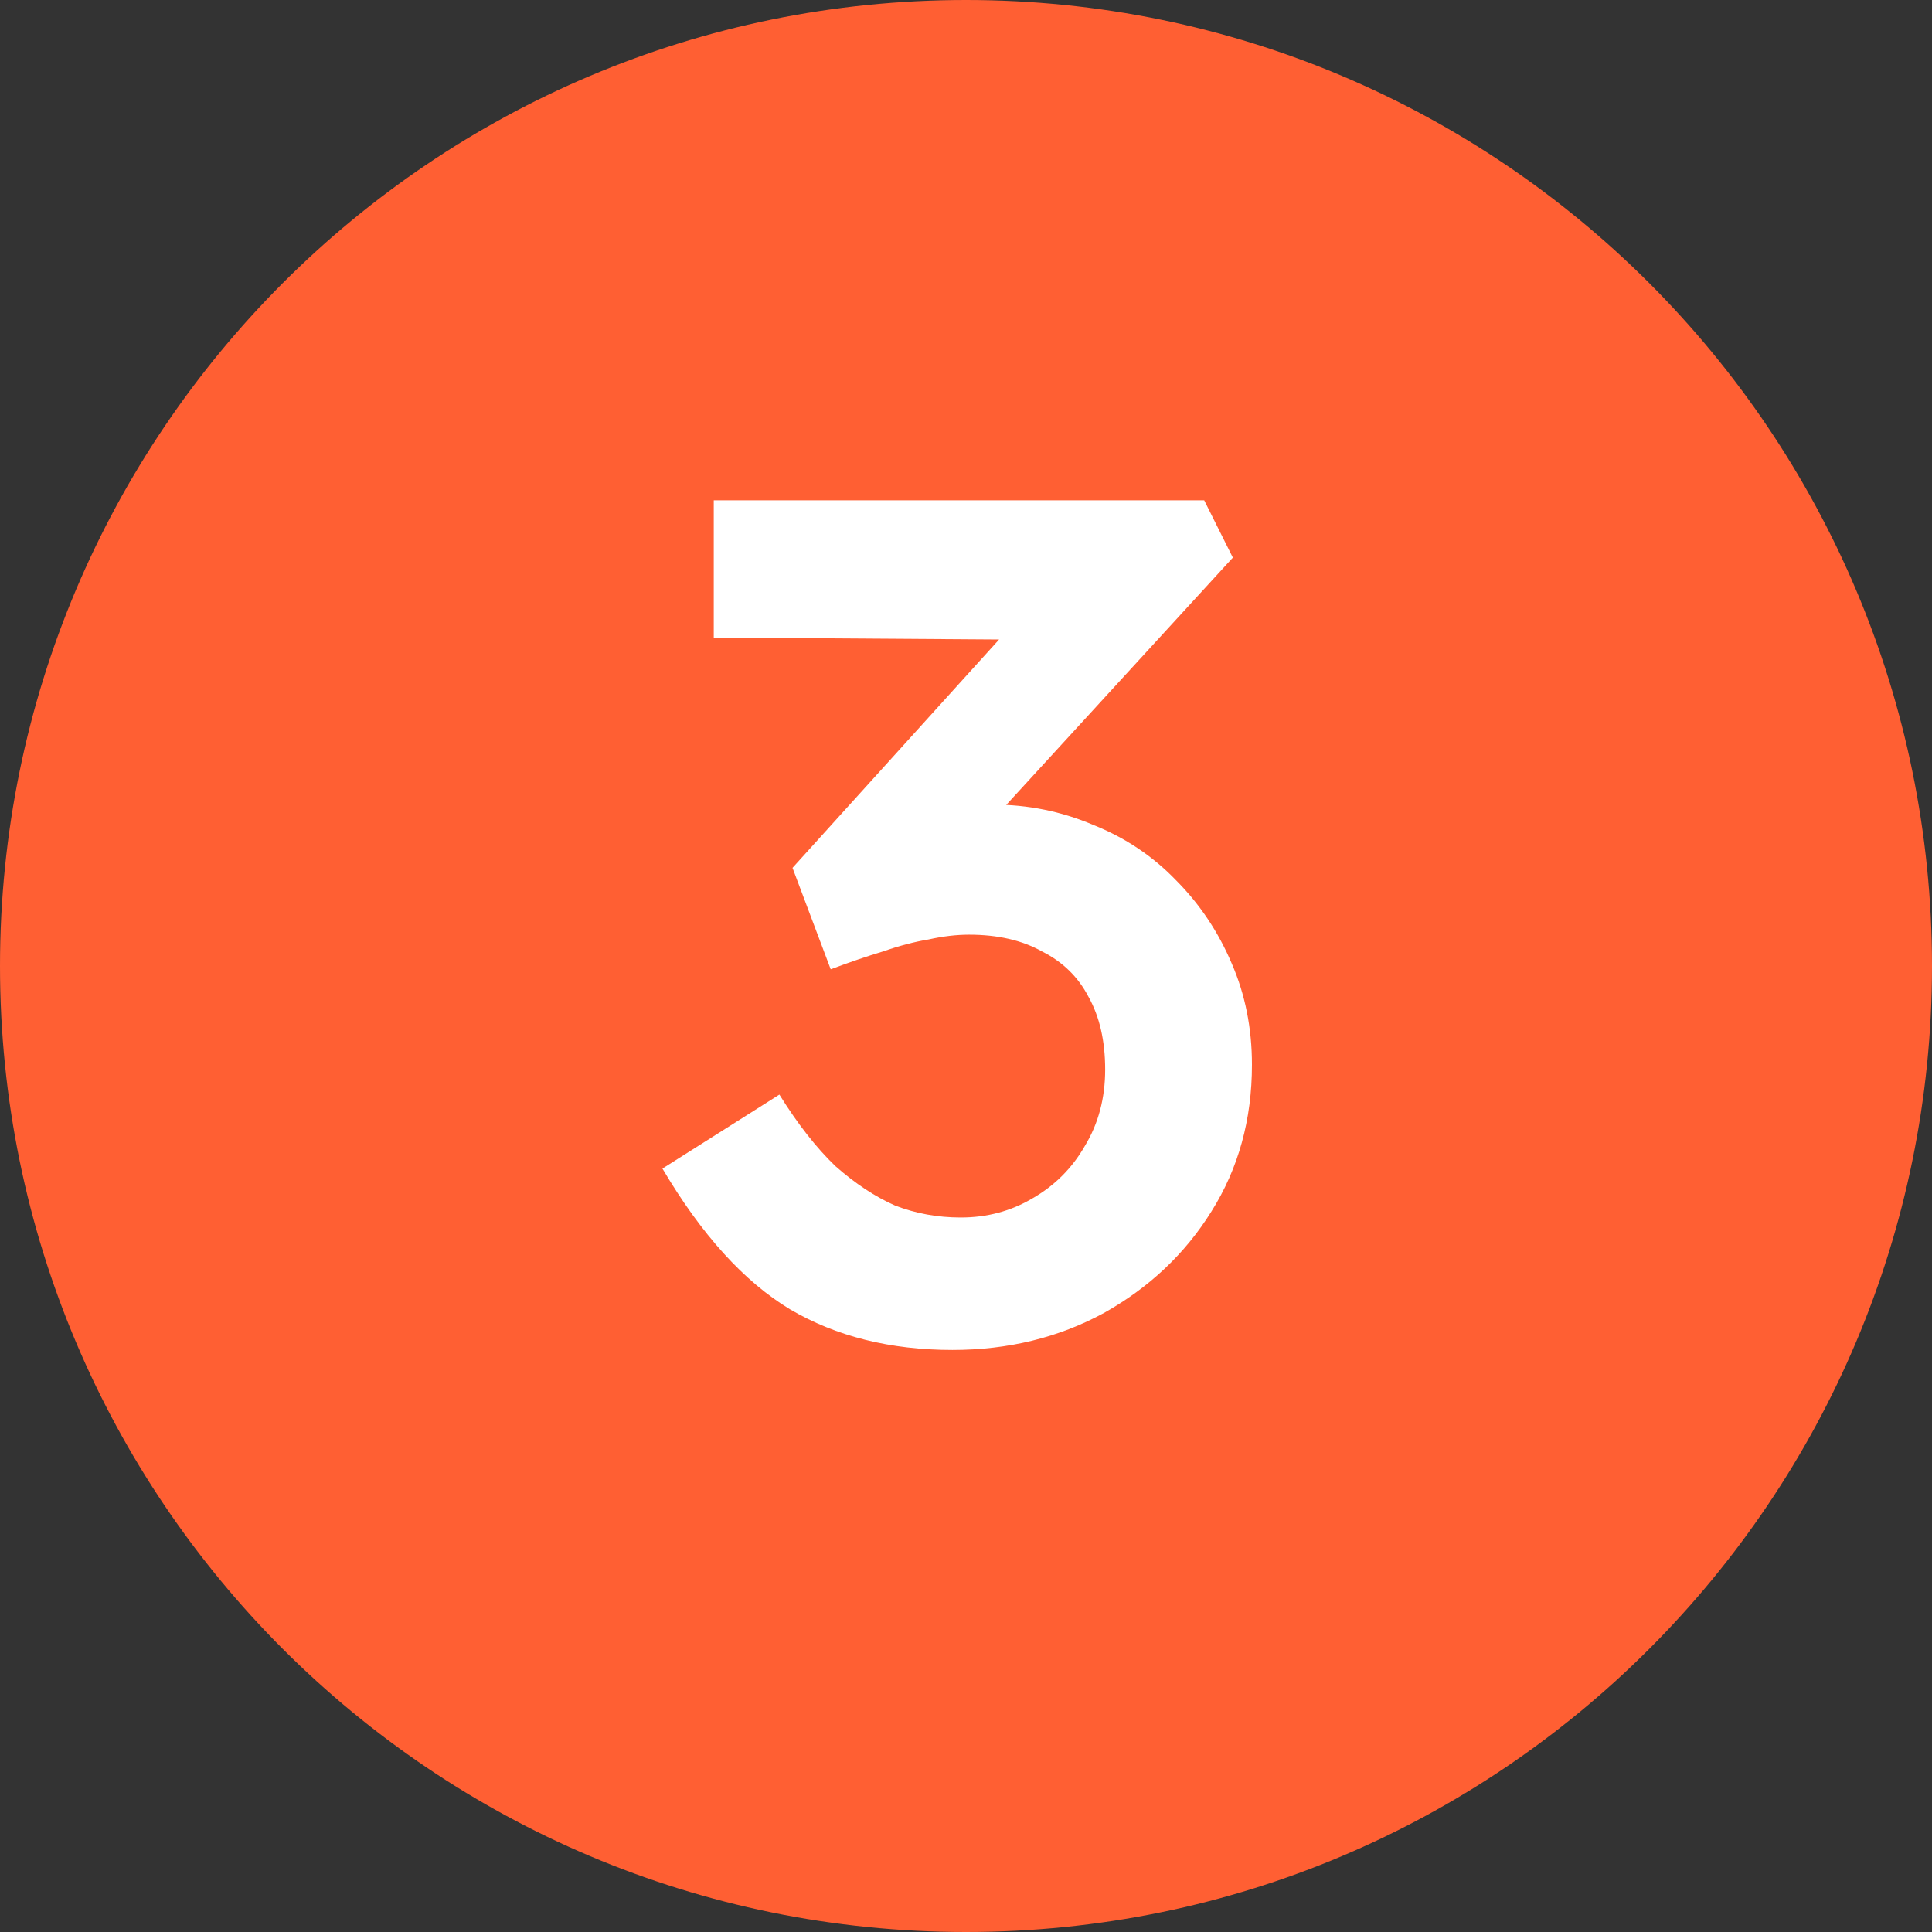 <svg xmlns="http://www.w3.org/2000/svg" fill="none" viewBox="0 0 34 34" height="34" width="34">
<rect x="0" y="0" width="34" height="34" fill="#333333" stroke="none"/>
<path fill="#FF5F33" d="M34 17C34 7.611 26.389 0 17 0C7.611 0 0 7.611 0 17C0 26.389 7.611 34 17 34C26.389 34 34 26.389 34 17Z" clip-rule="evenodd" fill-rule="evenodd"></path>
<path fill="white" d="M16.761 23.757C15.669 23.757 14.717 23.519 13.905 23.043C13.093 22.553 12.344 21.727 11.658 20.565L13.716 19.263C14.038 19.781 14.367 20.201 14.703 20.523C15.053 20.831 15.403 21.062 15.753 21.216C16.117 21.356 16.502 21.426 16.908 21.426C17.37 21.426 17.79 21.314 18.168 21.09C18.56 20.866 18.868 20.558 19.092 20.166C19.33 19.774 19.449 19.326 19.449 18.822C19.449 18.318 19.351 17.891 19.155 17.541C18.973 17.191 18.7 16.925 18.336 16.743C17.986 16.547 17.559 16.449 17.055 16.449C16.831 16.449 16.593 16.477 16.341 16.533C16.089 16.575 15.823 16.645 15.543 16.743C15.263 16.827 14.955 16.932 14.619 17.058L13.947 15.273L18.126 10.653L18.756 11.262L12.561 11.22V8.805H21.192L21.696 9.813L16.866 15.084L16.236 14.391C16.348 14.335 16.53 14.286 16.782 14.244C17.048 14.188 17.279 14.16 17.475 14.16C18.091 14.16 18.679 14.279 19.239 14.517C19.799 14.741 20.282 15.063 20.688 15.483C21.108 15.903 21.437 16.393 21.675 16.953C21.913 17.499 22.032 18.094 22.032 18.738C22.032 19.704 21.794 20.565 21.318 21.321C20.856 22.063 20.226 22.658 19.428 23.106C18.63 23.54 17.741 23.757 16.761 23.757Z"></path>
</svg>
